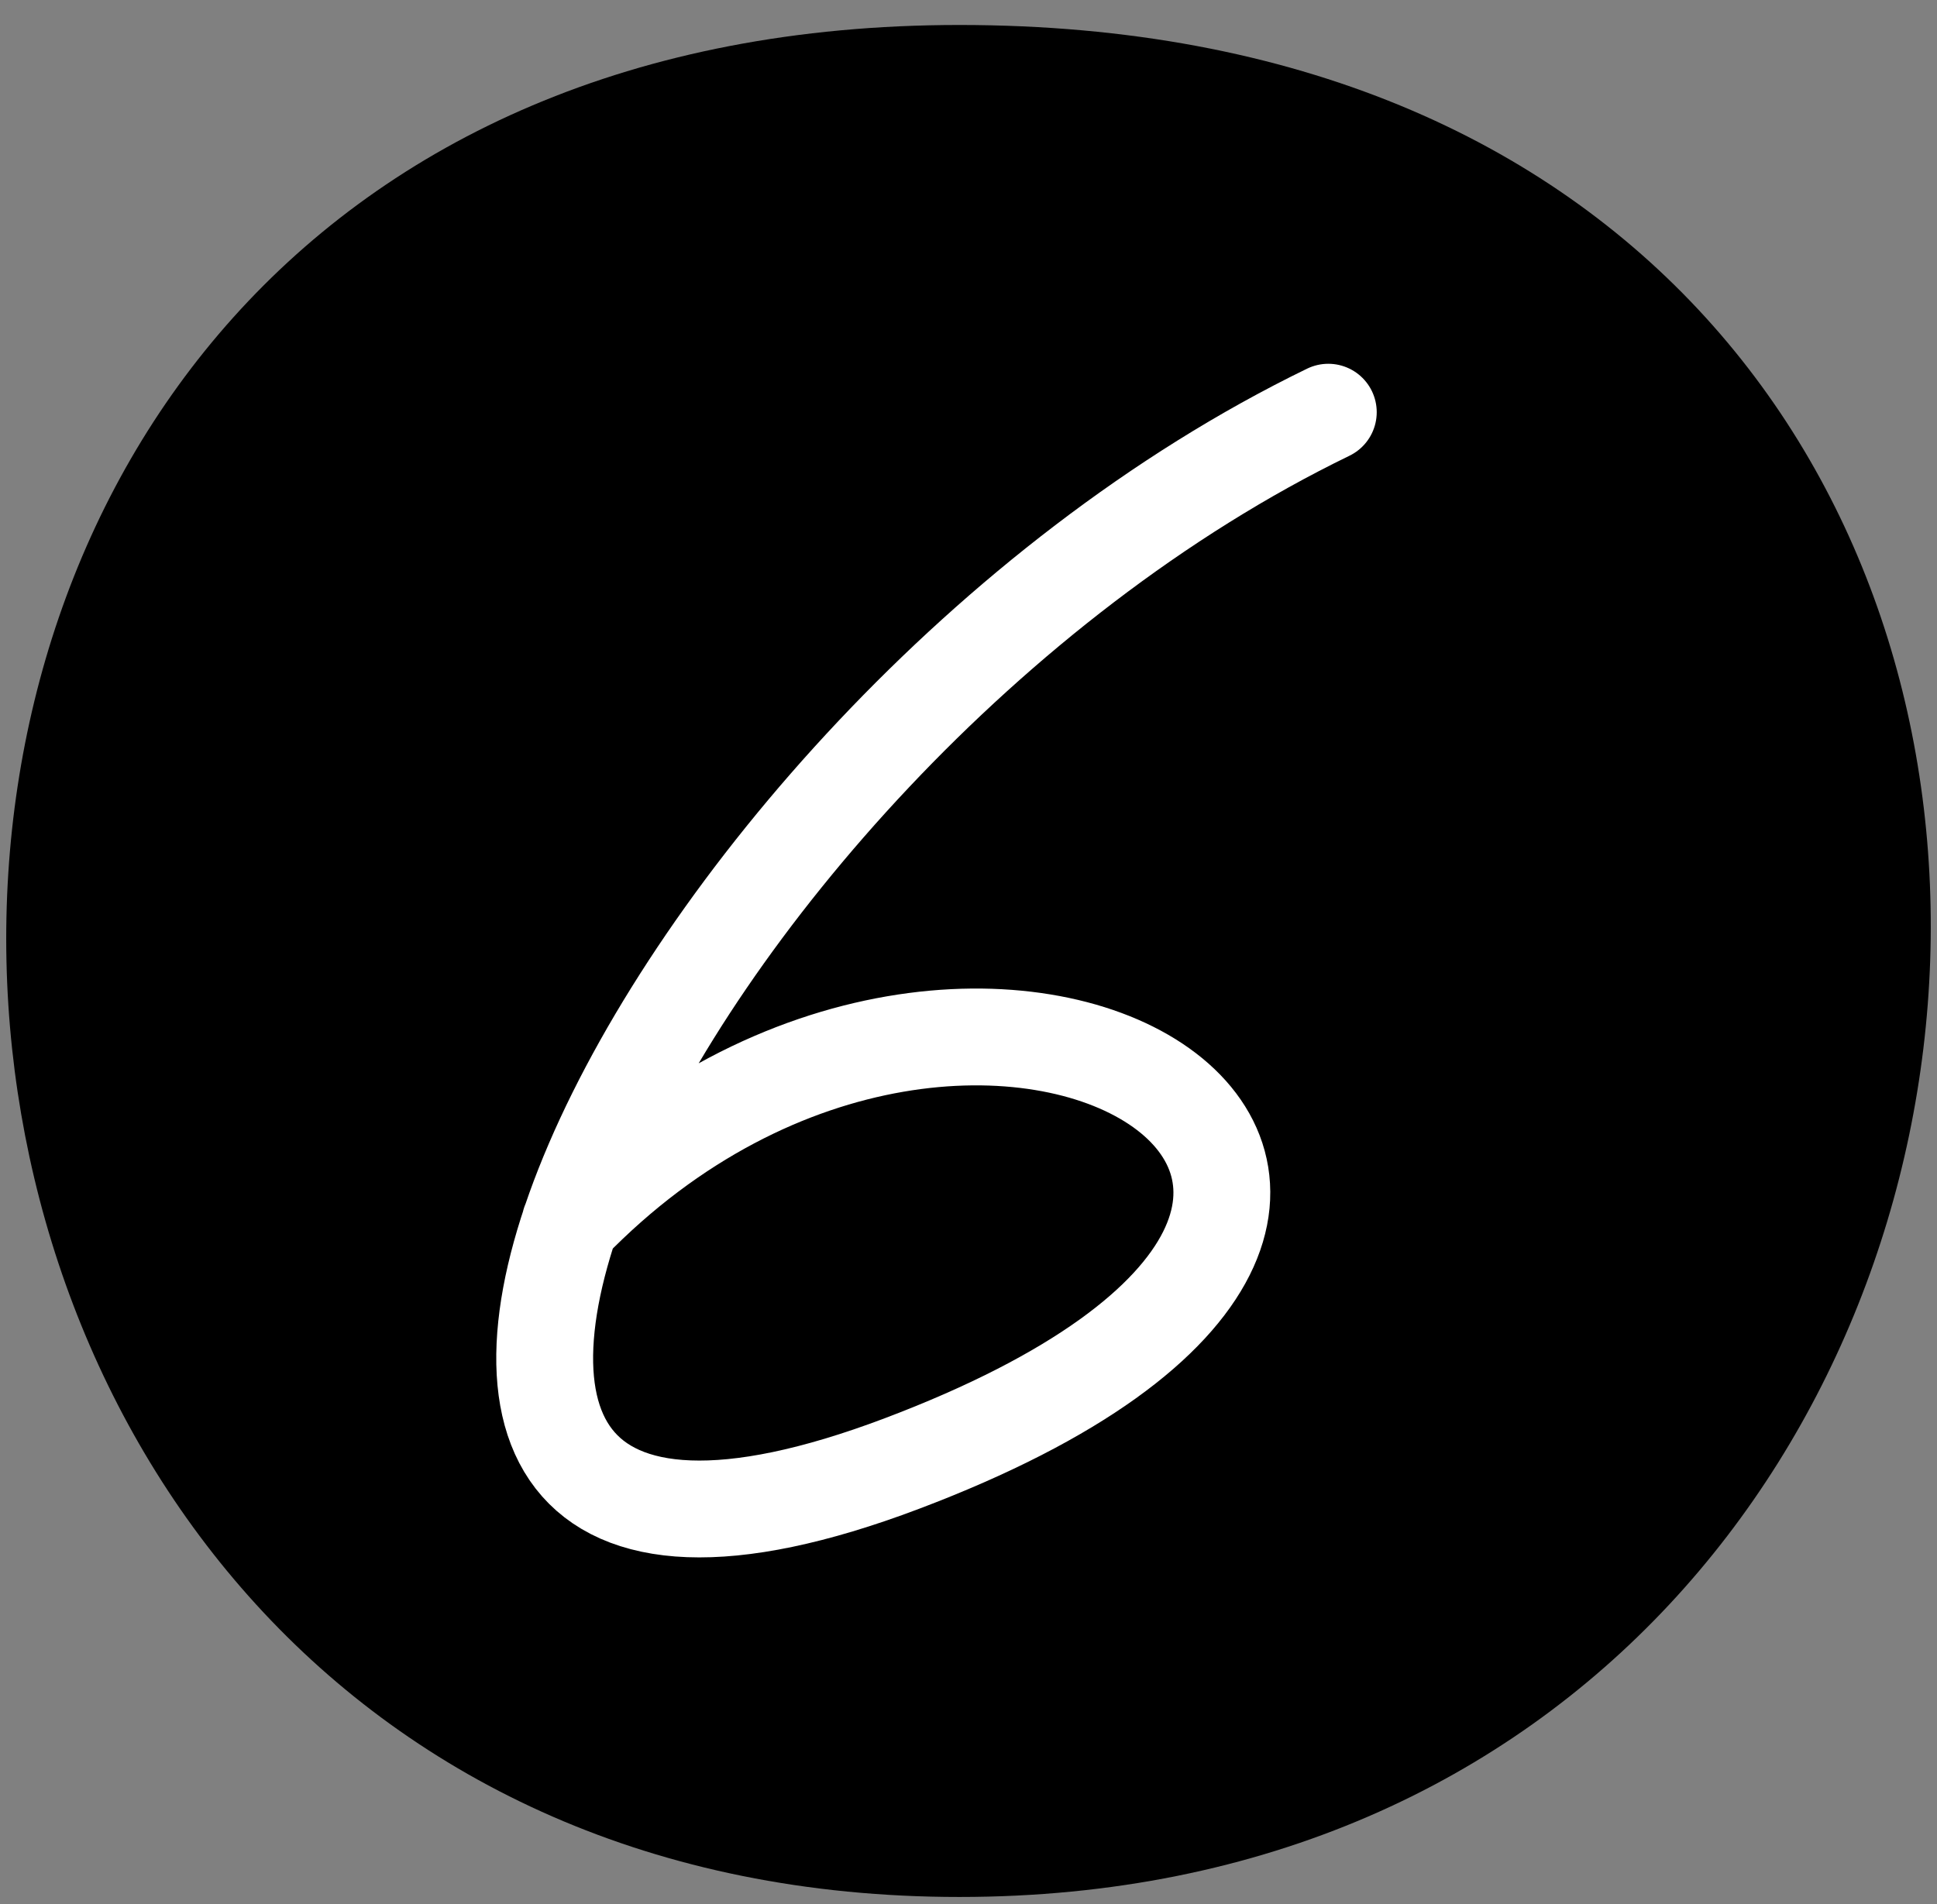 <?xml version="1.0" encoding="UTF-8"?> <svg xmlns="http://www.w3.org/2000/svg" width="60" height="59" viewBox="0 0 60 59" fill="none"><rect x="0" y="0" width="60" height="59" fill="#808080" stroke="none"/><path d="M29.717 0.774C71.812 0.774 67.813 58.774 29.717 58.774C-8.379 58.774 -10.898 0.774 29.717 0.774Z" fill="#42B2FC" style="fill:#42B2FC;fill:color(display-p3 0.259 0.698 0.988);fill-opacity:1;"></path><path d="M41.145 12.771C19.964 23.06 6.02 53.632 27.934 45.346C49.848 37.06 30.418 24.751 17.657 37.891" stroke="white" style="stroke:white;stroke-opacity:1;" stroke-width="3" stroke-linecap="round" stroke-linejoin="round"></path></svg> 